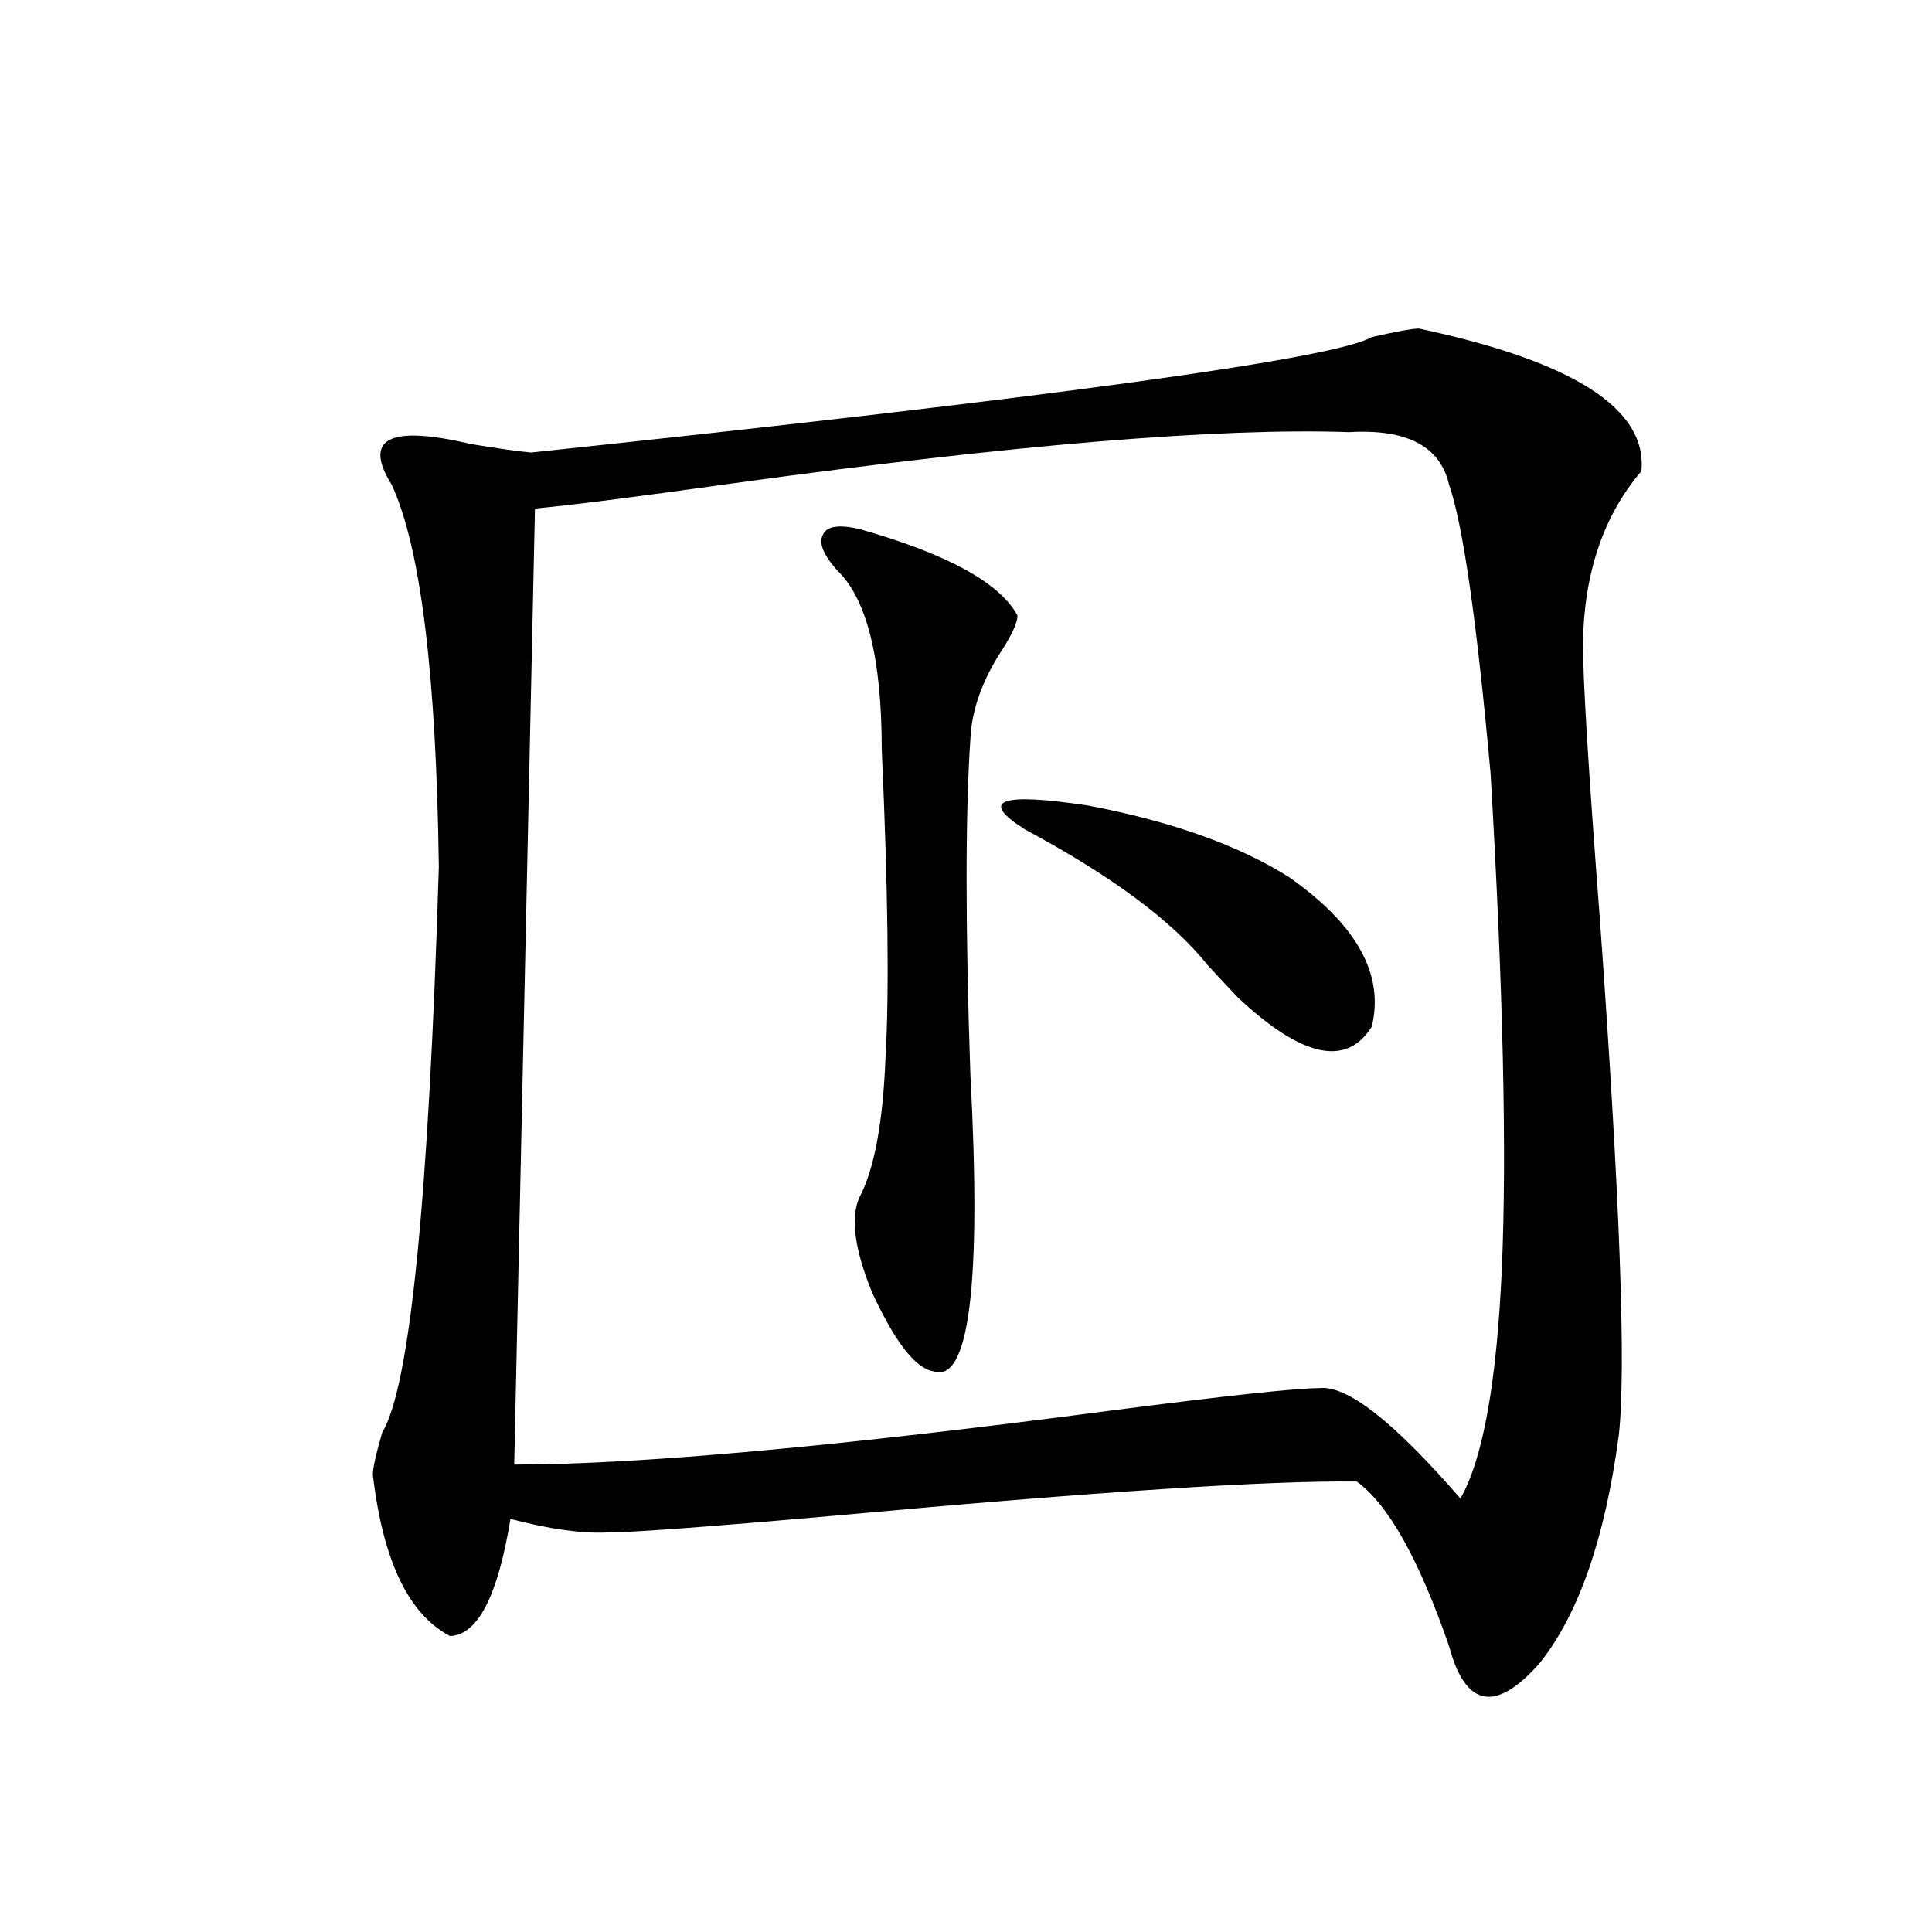 <?xml version="1.0" encoding="utf-8"?>
<!-- Generator: Adobe Illustrator 16.0.0, SVG Export Plug-In . SVG Version: 6.00 Build 0)  -->
<!DOCTYPE svg PUBLIC "-//W3C//DTD SVG 1.1//EN" "http://www.w3.org/Graphics/SVG/1.1/DTD/svg11.dtd">
<svg version="1.1" id="图层_1" xmlns="http://www.w3.org/2000/svg" xmlns:xlink="http://www.w3.org/1999/xlink" x="0px" y="0px"
	 width="1000px" height="1000px" viewBox="0 0 1000 1000" enable-background="new 0 0 1000 1000" xml:space="preserve">
<path d="M734.445,170.066c79.998,17.002,118.366,41.611,115.119,73.828c-19.512,22.852-29.603,52.446-30.243,88.77
	c0,19.336,2.927,67.1,8.78,143.262c10.396,144.141,13.658,233.213,9.756,267.188c-7.164,53.325-20.822,92.574-40.975,117.773
	c-22.773,25.777-38.383,22.852-46.828-8.789c-15.609-45.112-31.554-73.525-47.804-85.254
	c-45.532-0.576-135.286,5.273-269.262,17.578c-66.34,5.864-106.019,8.789-119.021,8.789c-13.018,0.591-29.603-1.758-49.755-7.031
	c-6.509,39.854-16.92,60.055-31.219,60.645c-21.463-11.137-34.801-38.96-39.999-83.496c0-3.516,1.616-10.835,4.878-21.973
	c14.299-23.428,24.055-120.986,29.268-292.676c-1.311-99.604-9.436-165.522-24.39-197.754c-14.969-24.019-1.311-31.05,40.975-21.094
	c14.299,2.349,24.71,3.818,31.219,4.395c271.213-28.701,416.24-48.628,435.111-59.766
	C723.059,171.536,731.184,170.066,734.445,170.066z M698.349,223.68c-66.995-2.334-173.014,6.455-318.041,26.367
	c-50.09,7.031-84.556,11.426-103.412,13.184l-10.731,494.824c64.389,0,167.801-9.365,310.236-28.125
	c59.176-7.607,94.632-11.426,106.339-11.426c14.299-1.758,38.688,17.29,73.169,57.129c11.707-20.503,18.856-60.342,21.463-119.531
	c2.592-59.766,0.641-145.02-5.854-255.762c-7.164-79.102-14.313-128.896-21.463-149.414
	C745.497,231.014,728.257,221.922,698.349,223.68z M444.696,273.777c45.518,12.896,72.834,27.837,81.949,44.824
	c0,3.516-2.606,9.38-7.805,17.578c-10.411,15.82-15.944,31.353-16.585,46.582c-2.606,38.672-2.606,96.392,0,173.145
	c5.854,109.575-0.655,160.84-19.512,153.809c-9.115-1.758-19.512-15.229-31.219-40.43c-9.115-22.261-11.387-38.672-6.829-49.219
	c7.805-14.639,12.348-38.96,13.658-72.949c1.951-33.398,1.296-86.421-1.951-159.082c0-47.461-7.805-78.511-23.414-93.164
	c-7.164-8.198-9.436-14.351-6.829-18.457C428.111,272.322,434.285,271.443,444.696,273.777z M530.548,429.344
	c-24.069-15.229-13.018-19.336,33.17-12.305c42.926,8.213,77.392,20.518,103.412,36.914c35.121,24.609,49.42,50.4,42.926,77.344
	c-13.018,21.094-36.097,16.123-69.267-14.941c-3.902-4.092-9.115-9.668-15.609-16.699
	C606.964,476.805,575.425,453.377,530.548,429.344z"/>
</svg>
